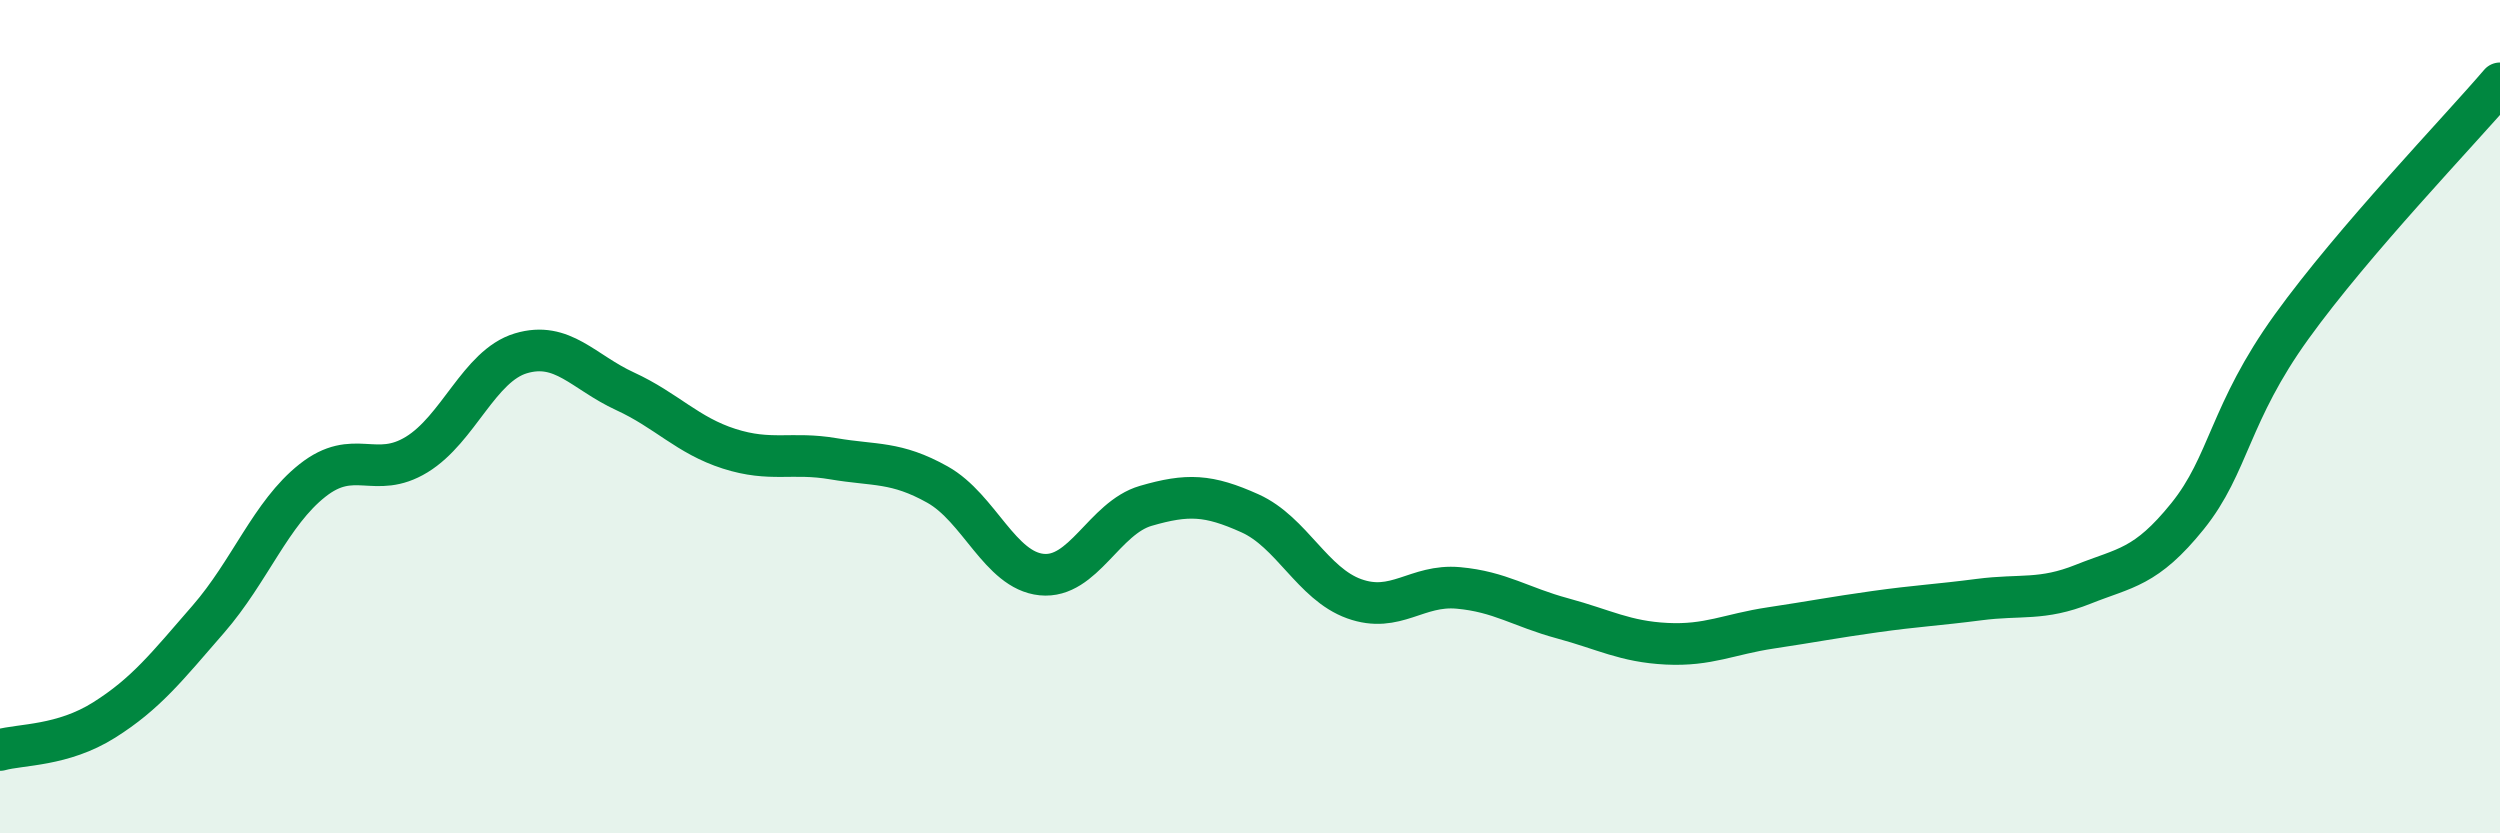 
    <svg width="60" height="20" viewBox="0 0 60 20" xmlns="http://www.w3.org/2000/svg">
      <path
        d="M 0,18 C 0.5,17.86 1.5,17.91 2.5,17.28 C 3.5,16.65 4,16.01 5,14.86 C 6,13.71 6.5,12.32 7.5,11.53 C 8.5,10.74 9,11.52 10,10.91 C 11,10.3 11.5,8.78 12.5,8.48 C 13.5,8.18 14,8.93 15,9.39 C 16,9.85 16.5,10.45 17.5,10.77 C 18.5,11.09 19,10.84 20,11.01 C 21,11.18 21.5,11.07 22.5,11.63 C 23.5,12.19 24,13.69 25,13.79 C 26,13.89 26.5,12.43 27.5,12.14 C 28.5,11.85 29,11.87 30,12.32 C 31,12.77 31.5,14.01 32.5,14.37 C 33.5,14.73 34,14.02 35,14.11 C 36,14.2 36.5,14.57 37.5,14.84 C 38.5,15.11 39,15.4 40,15.45 C 41,15.5 41.5,15.22 42.5,15.07 C 43.5,14.92 44,14.82 45,14.68 C 46,14.54 46.5,14.52 47.5,14.39 C 48.5,14.26 49,14.42 50,14.02 C 51,13.62 51.5,13.63 52.5,12.39 C 53.5,11.15 53.5,9.92 55,7.84 C 56.5,5.76 59,3.17 60,2L60 20L0 20Z"
        fill="#008740"
        opacity="0.1"
        stroke-linecap="round"
        stroke-linejoin="round"
      />
      <path
        d="M 0,18 C 0.5,17.86 1.5,17.91 2.5,17.28 C 3.5,16.65 4,16.01 5,14.86 C 6,13.71 6.5,12.32 7.5,11.53 C 8.5,10.74 9,11.52 10,10.91 C 11,10.3 11.5,8.78 12.5,8.48 C 13.5,8.18 14,8.93 15,9.39 C 16,9.85 16.5,10.45 17.5,10.77 C 18.5,11.09 19,10.84 20,11.01 C 21,11.18 21.5,11.07 22.5,11.63 C 23.5,12.19 24,13.69 25,13.79 C 26,13.89 26.5,12.43 27.5,12.14 C 28.5,11.85 29,11.87 30,12.32 C 31,12.77 31.5,14.01 32.5,14.37 C 33.5,14.73 34,14.02 35,14.11 C 36,14.2 36.5,14.57 37.5,14.84 C 38.5,15.11 39,15.4 40,15.45 C 41,15.5 41.5,15.22 42.5,15.07 C 43.5,14.92 44,14.82 45,14.68 C 46,14.54 46.5,14.52 47.5,14.39 C 48.5,14.26 49,14.42 50,14.02 C 51,13.62 51.5,13.63 52.5,12.39 C 53.5,11.15 53.5,9.92 55,7.84 C 56.5,5.76 59,3.17 60,2"
        stroke="#008740"
        stroke-width="1"
        fill="none"
        stroke-linecap="round"
        stroke-linejoin="round"
      />
    </svg>
  